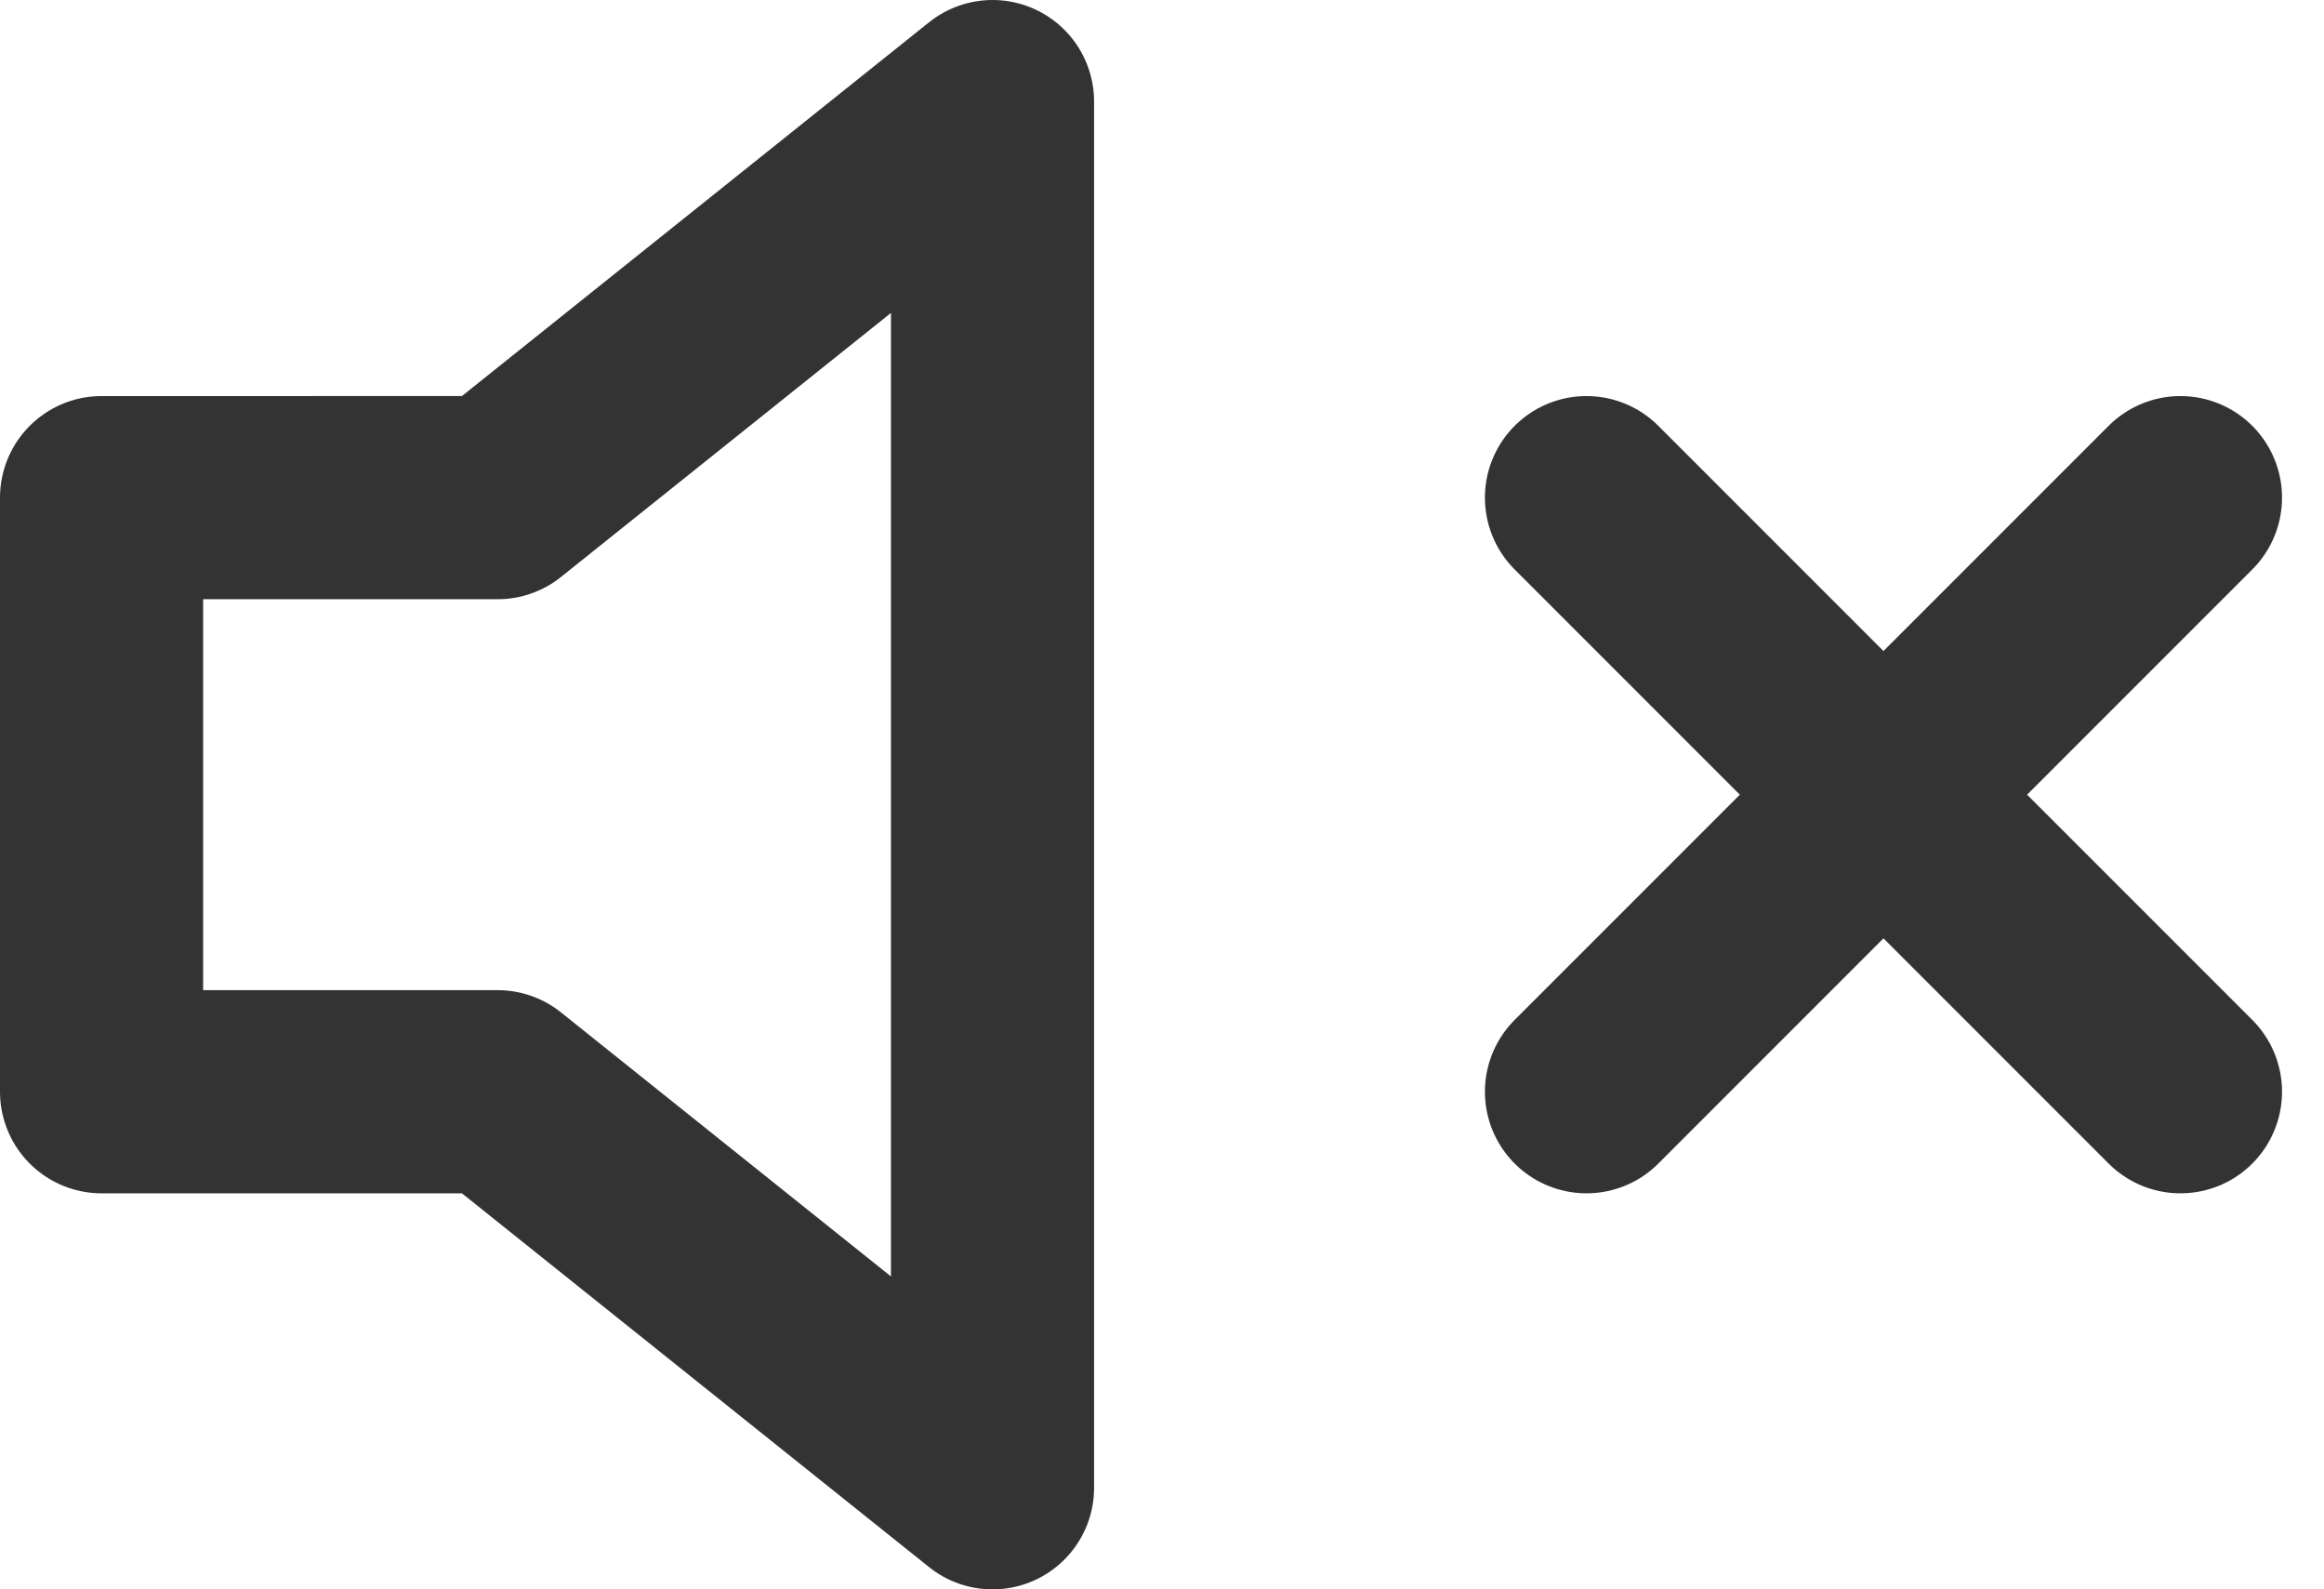 <svg xmlns="http://www.w3.org/2000/svg" width="17.161" height="11.733" viewBox="0 0 17.161 11.733">
  <g id="volume-x_1_" transform="translate(0.75 0.75)">
    <path id="Shape_535_" d="M1424.179,11.7l-3.655,2.924H1417.6V19.01h2.924l3.655,2.924Z" transform="translate(-1417.6 -11.7)" fill="none" stroke="#333" stroke-linecap="round" stroke-linejoin="round" stroke-width="1.5"/>
    <path id="Shape_534_" d="M1436.986,15.7l-4.386,4.386" transform="translate(-1421.635 -12.776)" fill="none" stroke="#333" stroke-linecap="round" stroke-linejoin="round" stroke-width="1.5"/>
    <path id="Shape_533_" d="M1432.6,15.7l4.386,4.386" transform="translate(-1421.635 -12.776)" fill="none" stroke="#333" stroke-linecap="round" stroke-linejoin="round" stroke-width="1.5"/>
  </g>
</svg>
